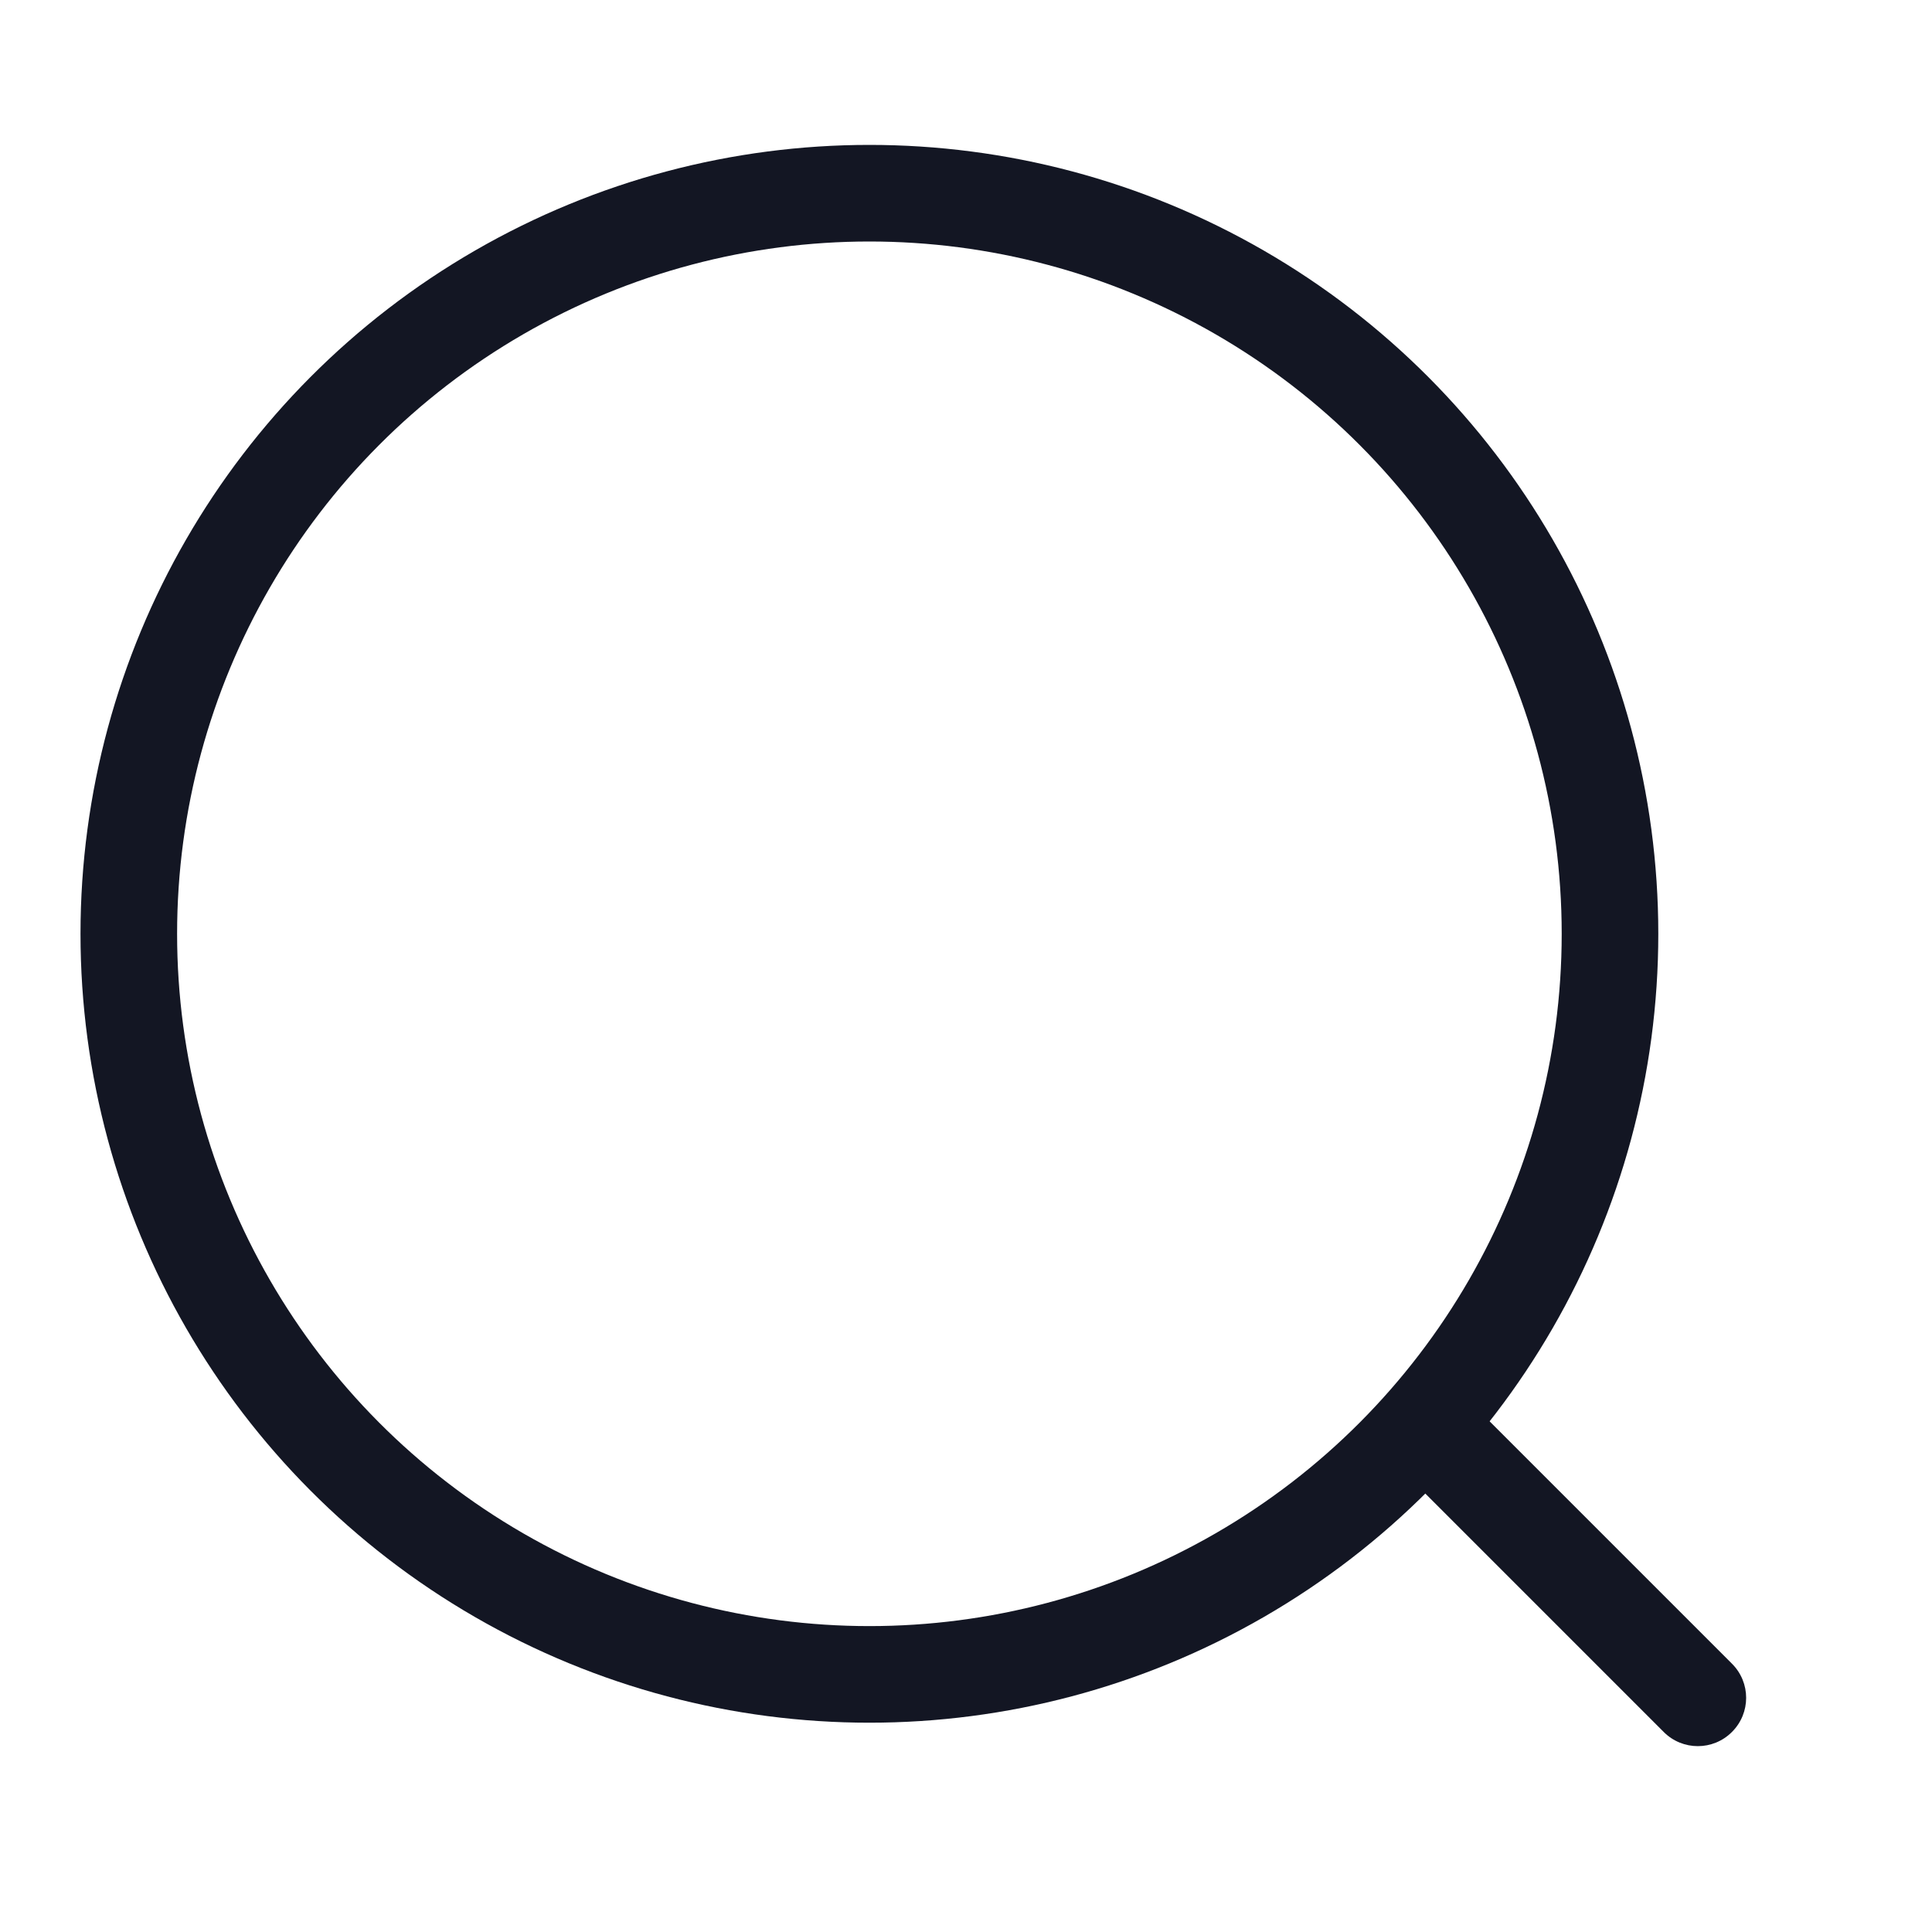 <svg width="24" height="24" viewBox="0 0 24 24" fill="none" xmlns="http://www.w3.org/2000/svg">
<circle cx="10.8" cy="11.6" r="9.2" stroke="#131623" stroke-width="1.2"/>
<path d="M20.667 21.515C20.901 21.75 21.281 21.75 21.515 21.515C21.75 21.281 21.75 20.901 21.515 20.667L20.667 21.515ZM17.176 18.024L20.667 21.515L21.515 20.667L18.024 17.176L17.176 18.024Z" fill="#131623"/>
</svg>
